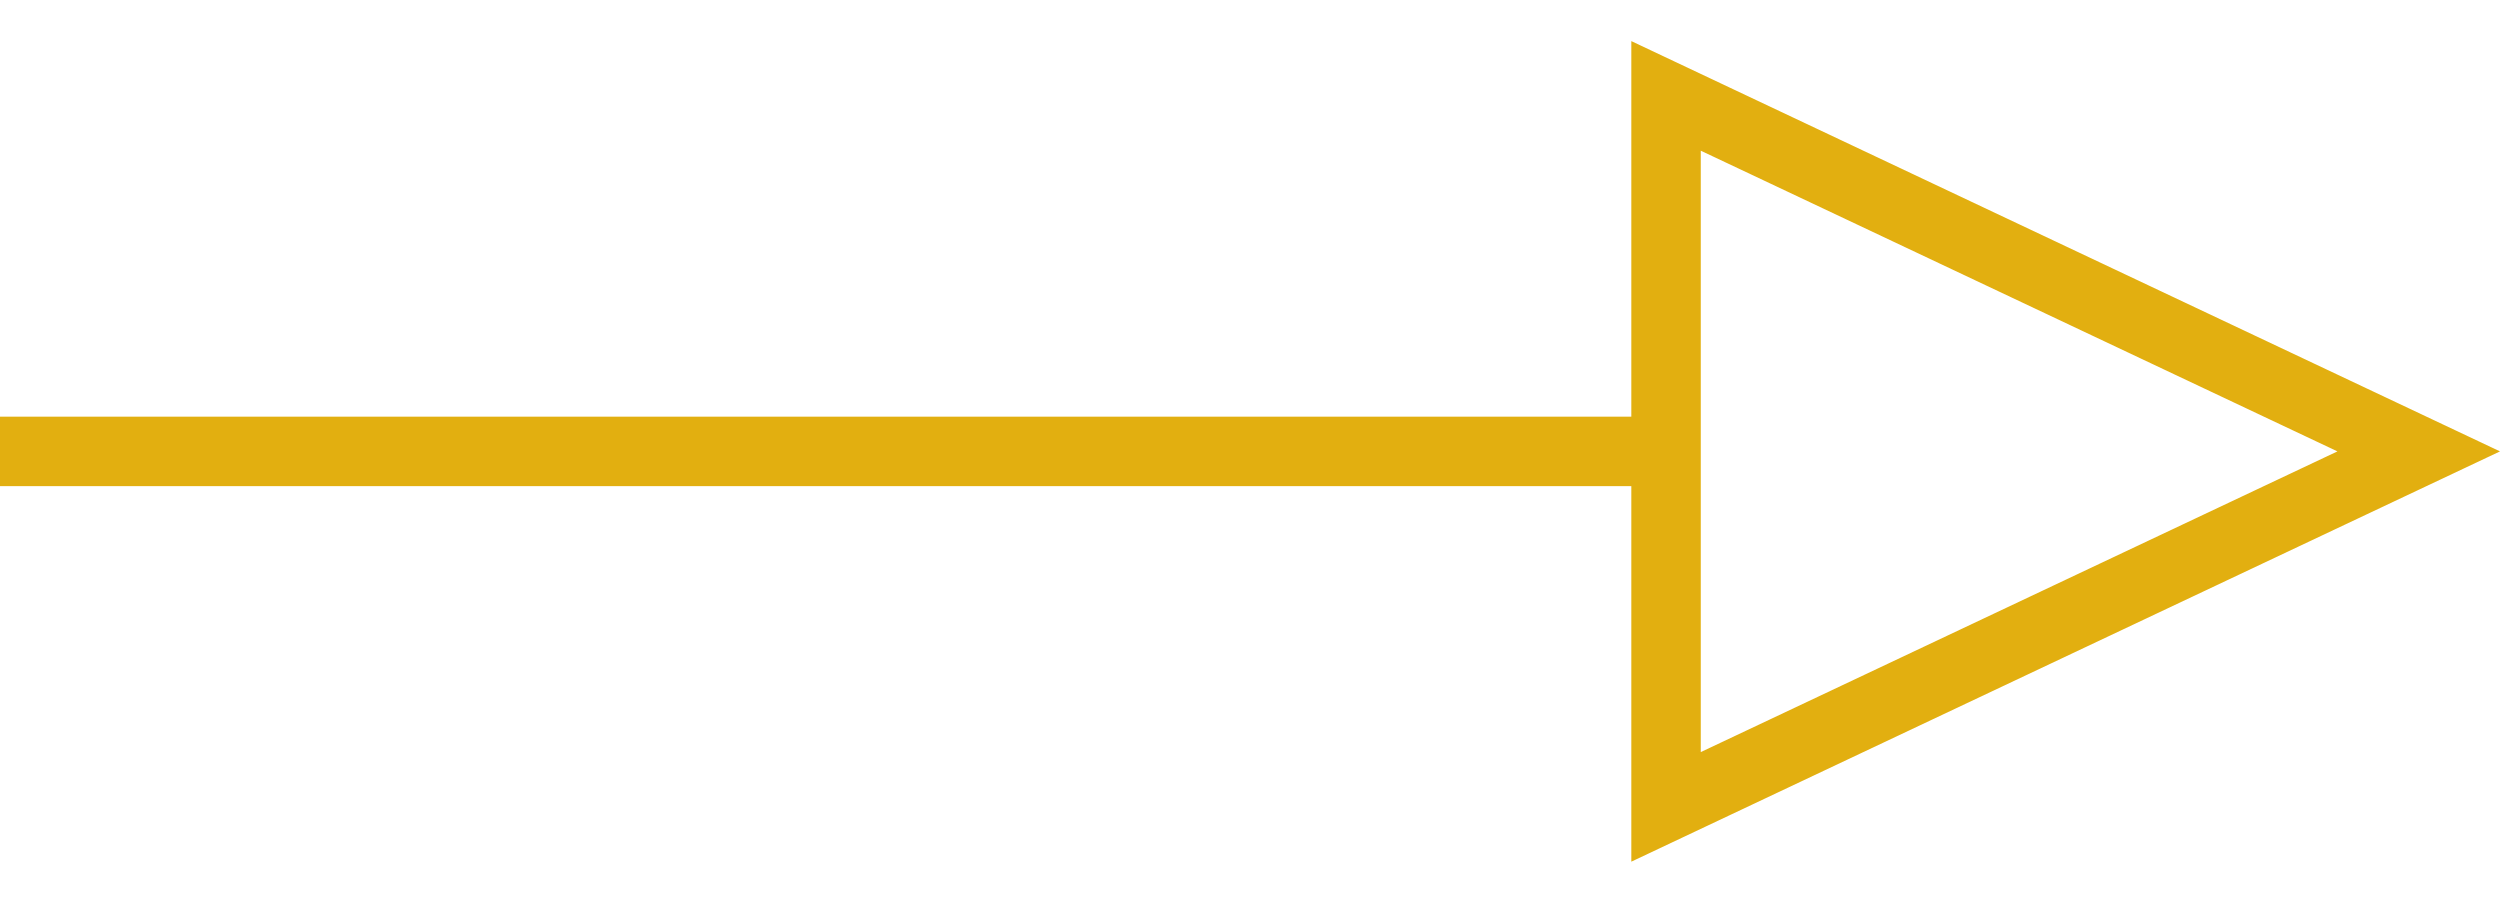 <svg width="36" height="13" viewBox="0 0 36 13" fill="none" xmlns="http://www.w3.org/2000/svg">
    <path fill-rule="evenodd" clip-rule="evenodd"
          d="M34.086 7.404L36 6.5L34.086 5.596L24.918 1.266L23.491 0.592L23.491 2.17V6H23.192L0.5 6H0V7H0.5L23.192 7H23.491V10.83V12.408L24.918 11.734L34.086 7.404ZM32.488 5.947L33.659 6.5L32.488 7.053L25.491 10.358L24.491 10.83V9.724V3.276V2.17L25.491 2.642L32.488 5.947Z"
          fill="#E2AF10"/>
</svg>
